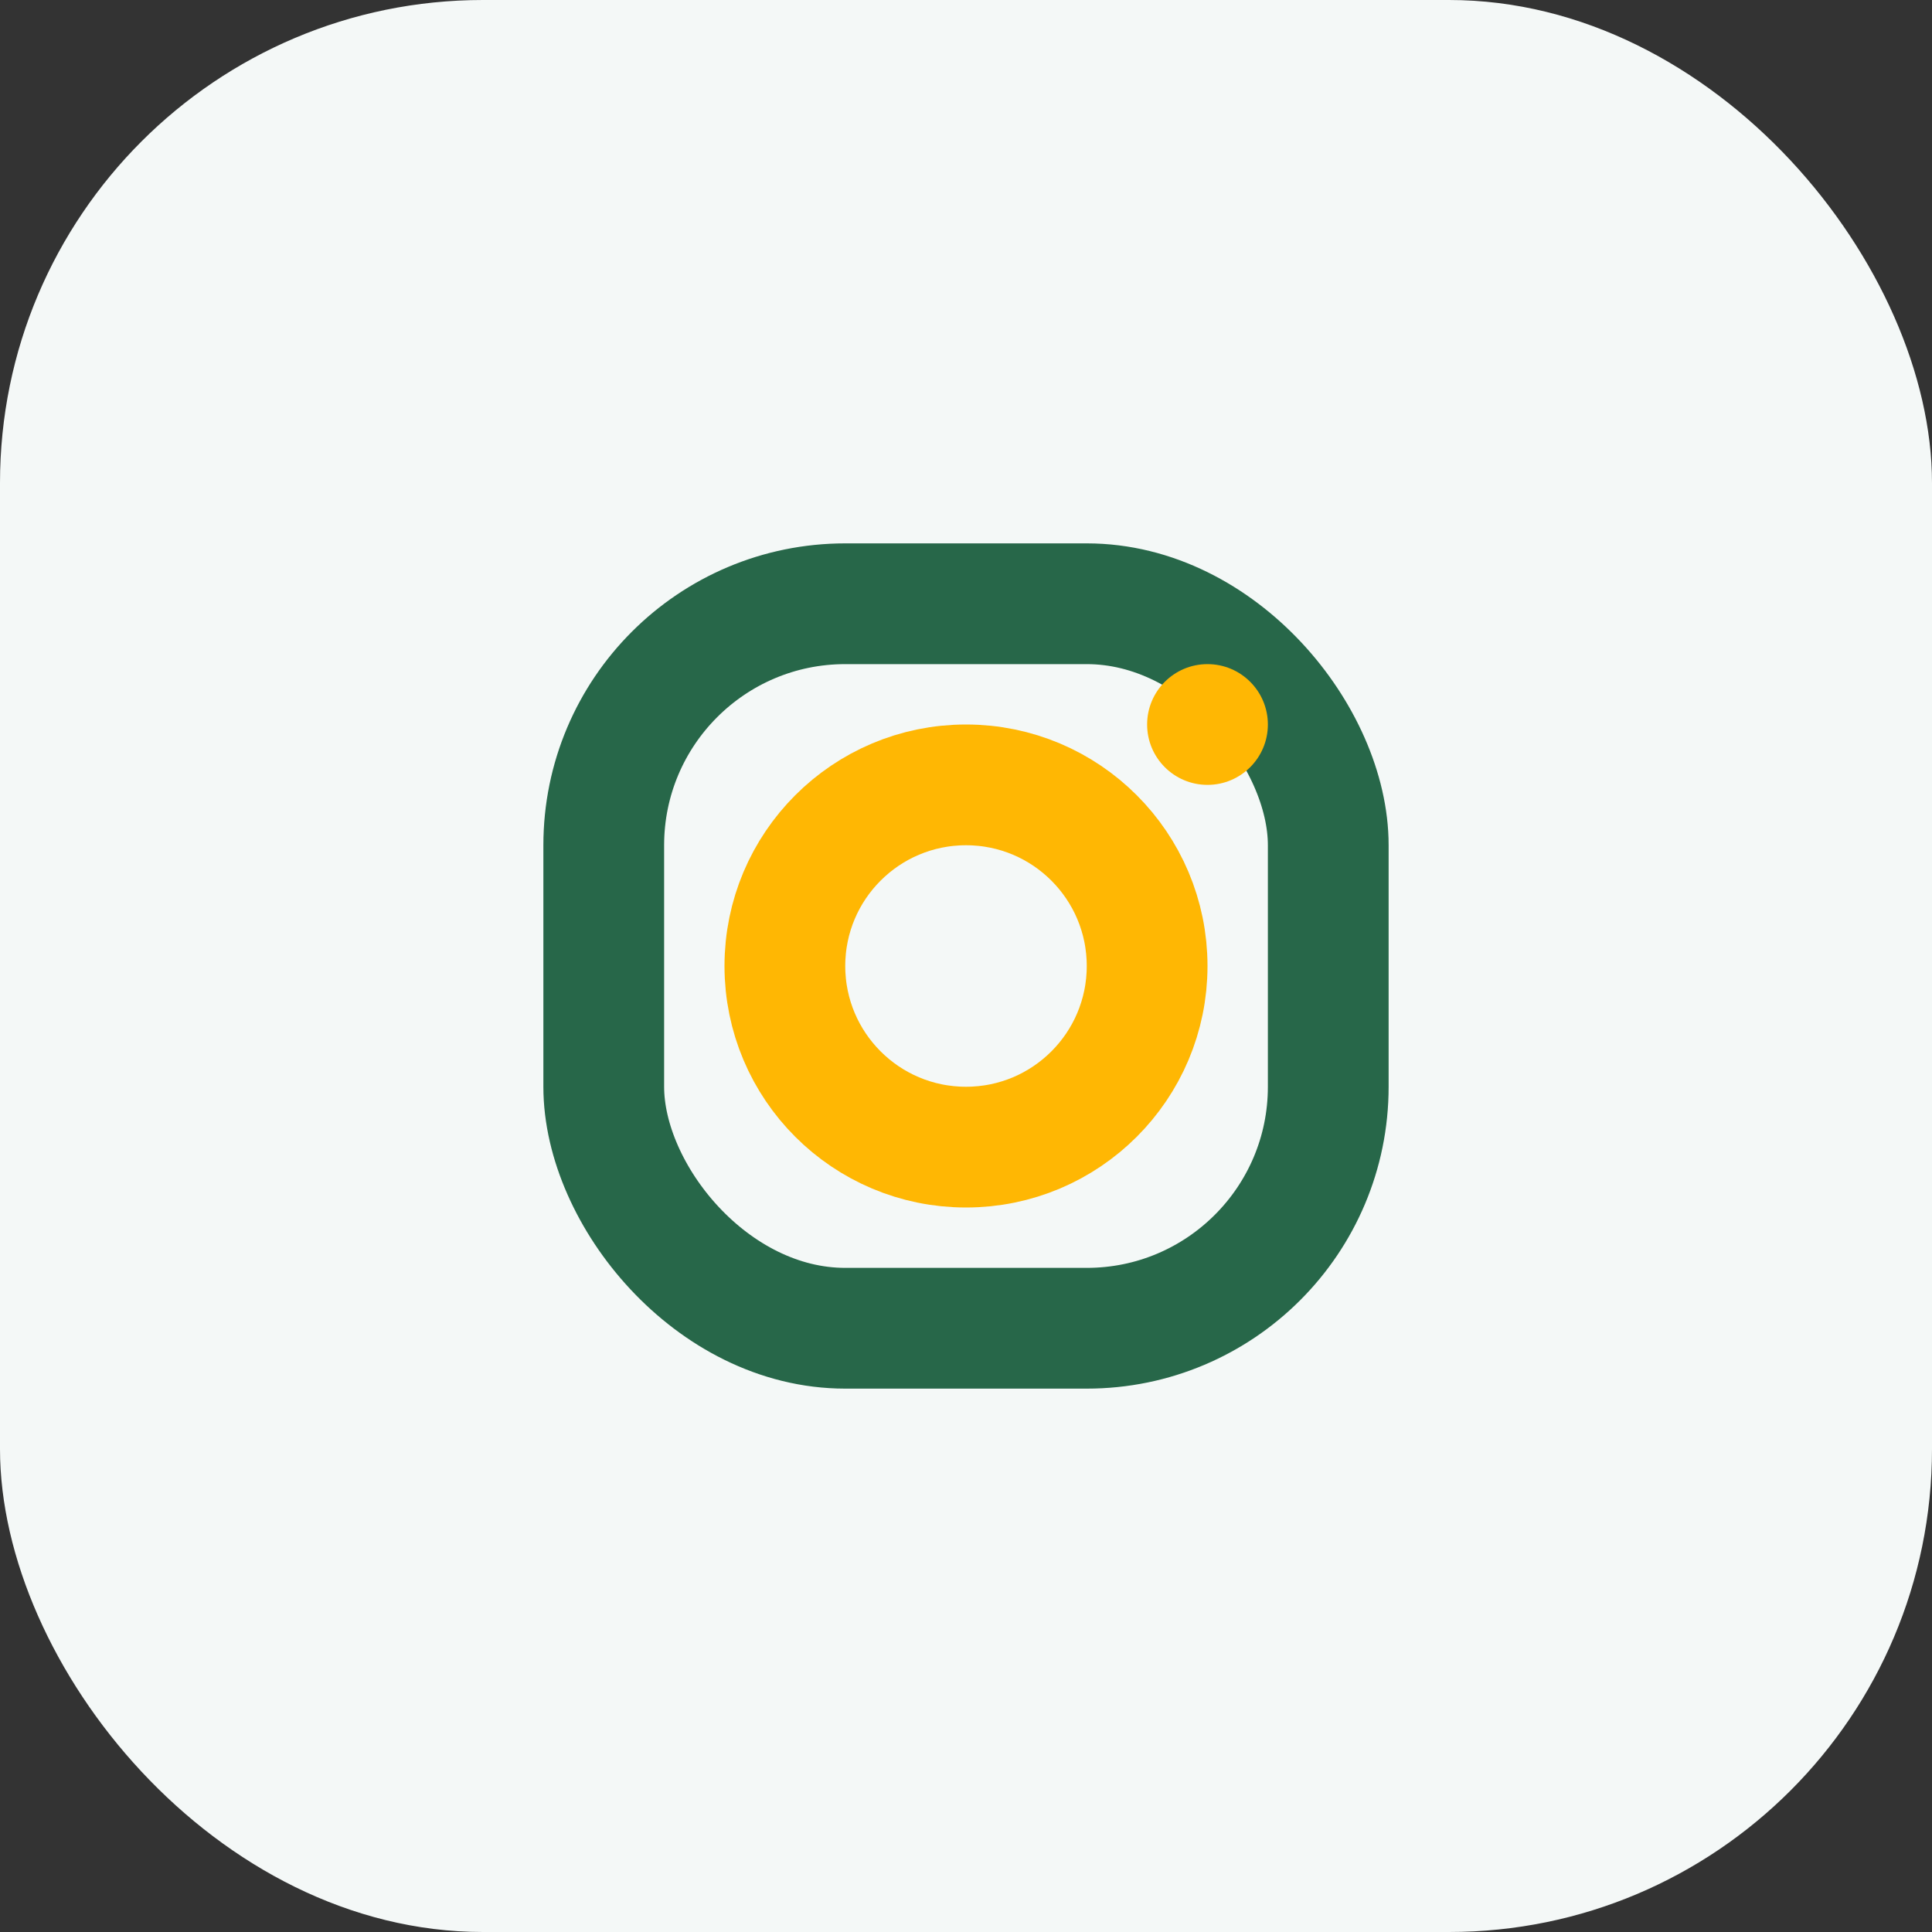 <?xml version="1.0" encoding="UTF-8"?>
<svg xmlns="http://www.w3.org/2000/svg" width="32" height="32" viewBox="0 0 32 32"><rect x="0" y="0" width="32" height="32" fill="#333333" stroke="none"/><rect width="32" height="32" rx="8" fill="#F4F8F7"/><rect x="10" y="10" width="12" height="12" rx="4" stroke="#276749" stroke-width="2" fill="none"/><circle cx="16" cy="16" r="3" stroke="#FFB703" stroke-width="2" fill="none"/><circle cx="20" cy="12" r="1" fill="#FFB703"/></svg>